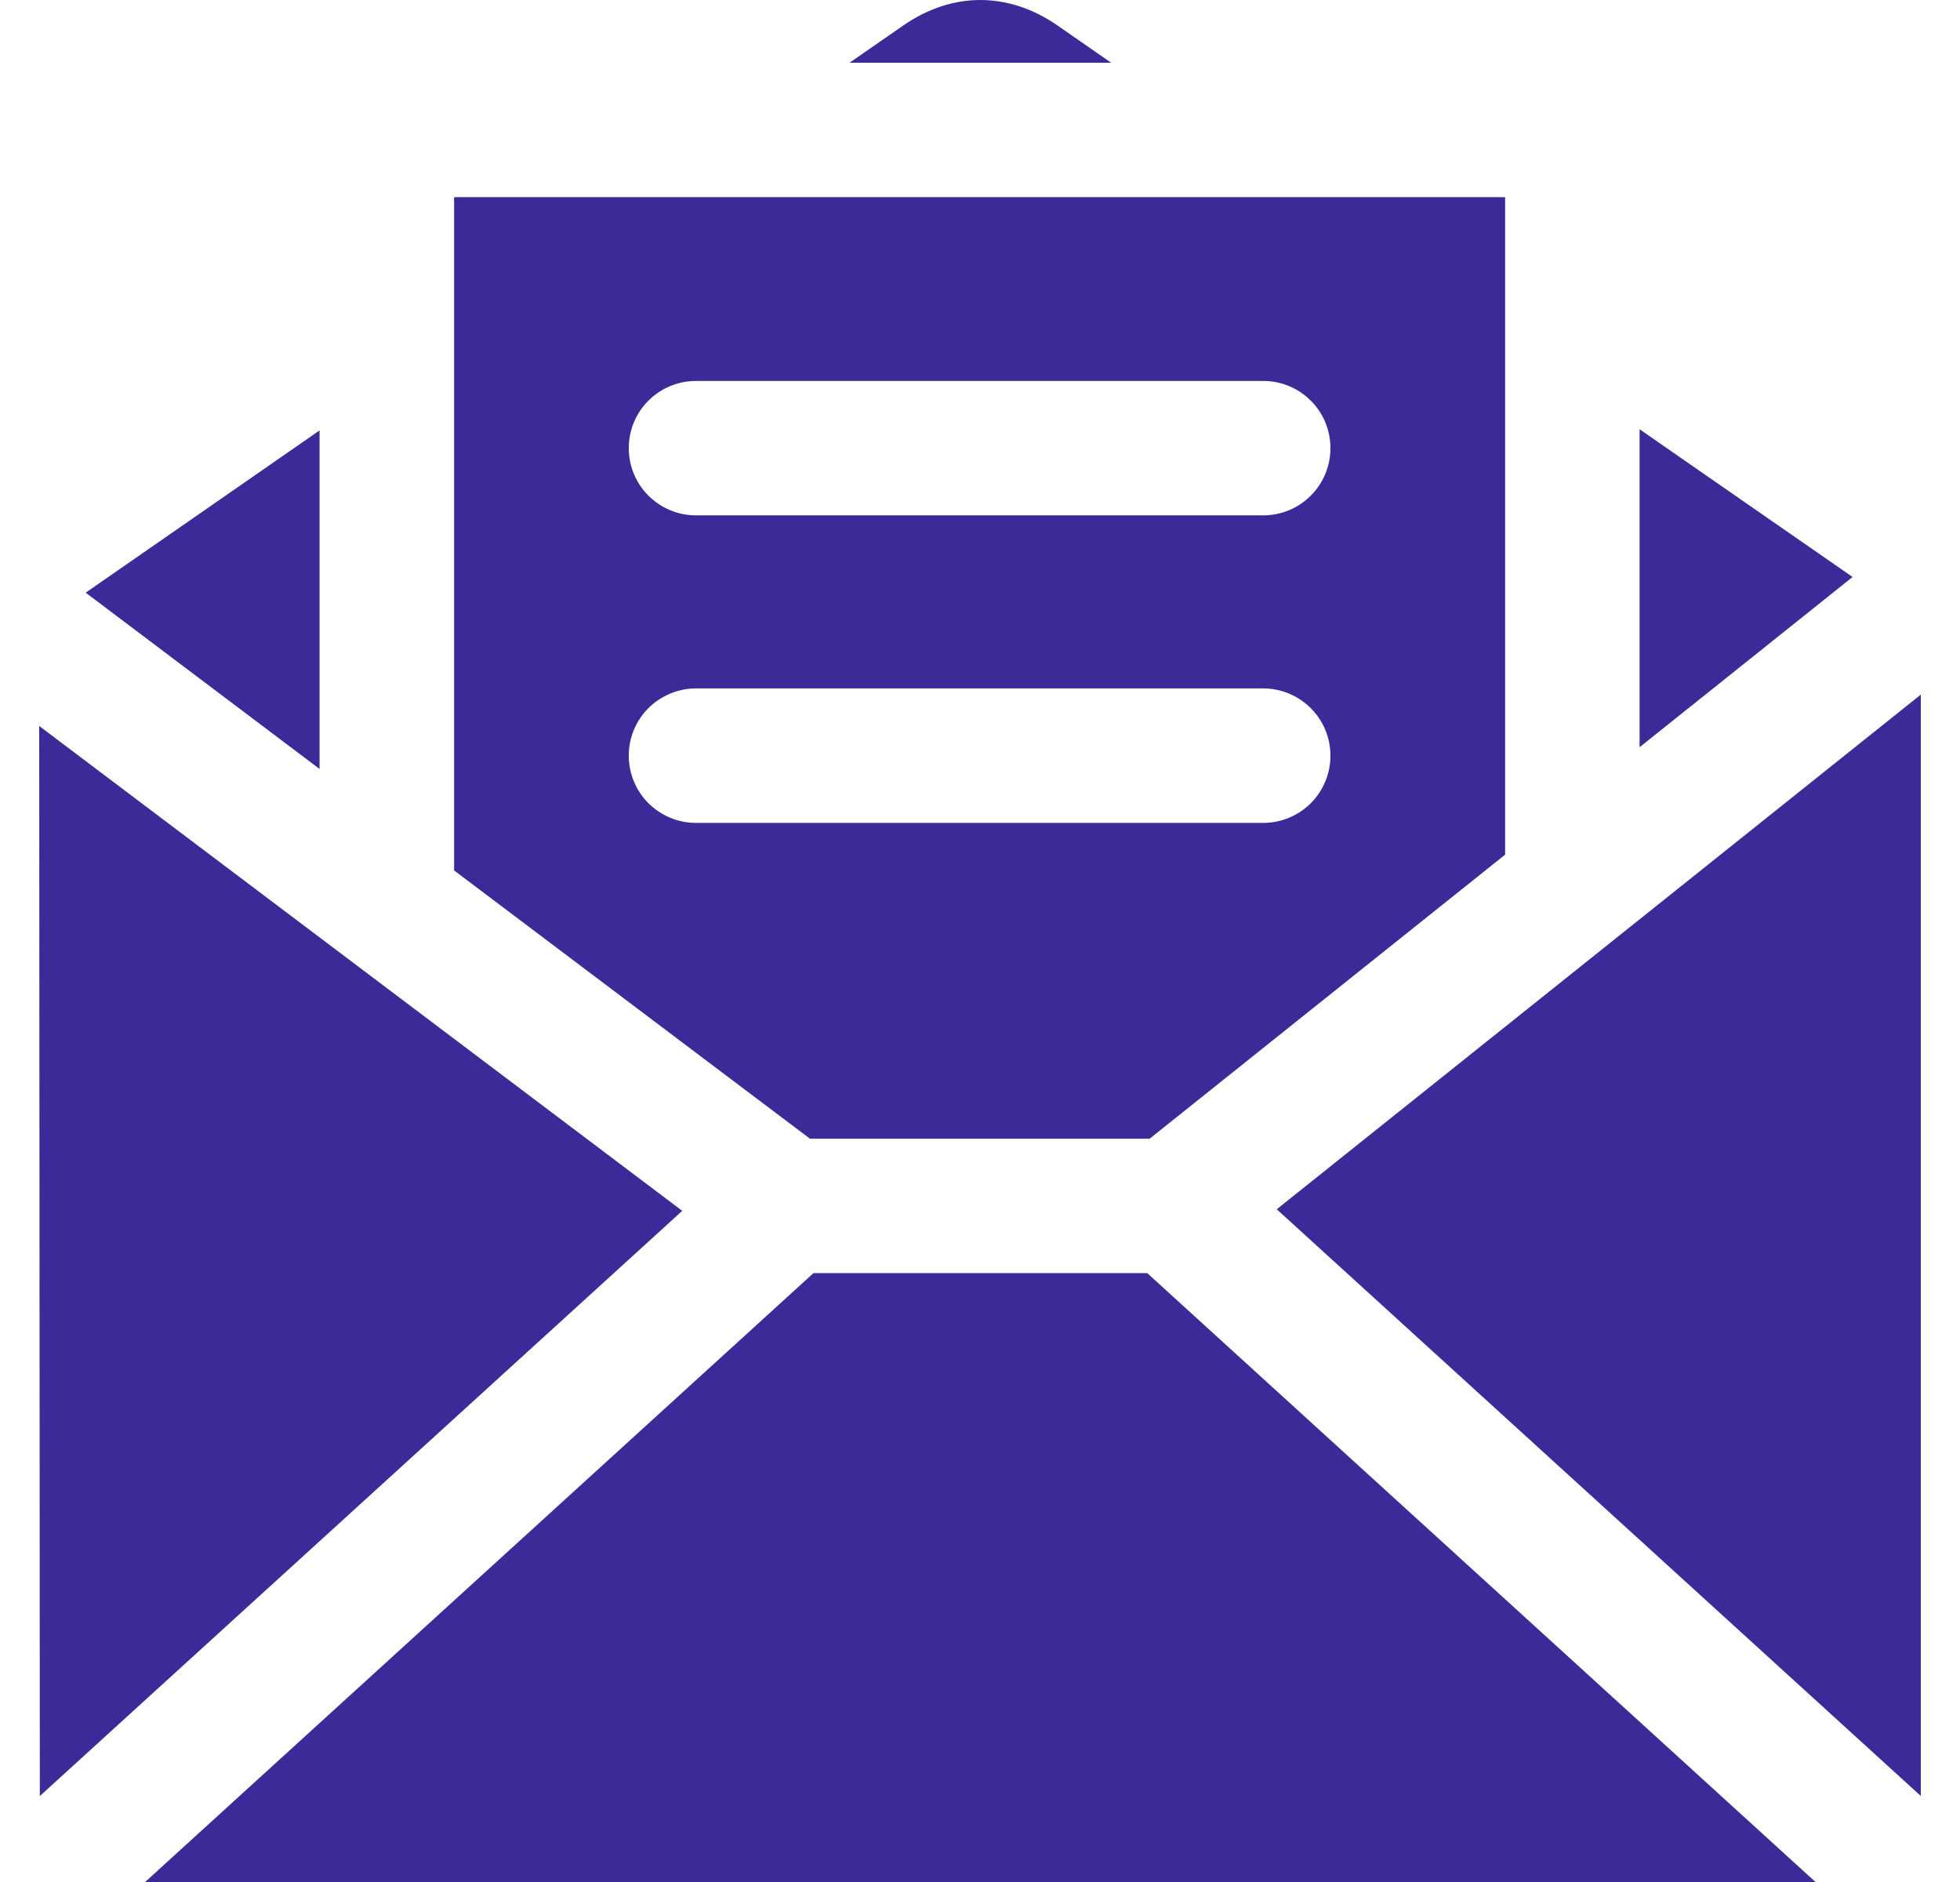 <svg width="25" height="24" viewBox="0 0 25 24" fill="none" xmlns="http://www.w3.org/2000/svg">
<path fill-rule="evenodd" clip-rule="evenodd" d="M19.198 10.899V2.514H5.792V11.1L10.331 14.521H14.664L19.198 10.899ZM8.702 15.441L0.508 22.904L0.5 9.258L8.702 15.441H8.702ZM10.376 16.235L1.851 24H23.157L14.633 16.235H10.376ZM16.285 15.421L24.5 8.858V22.903L16.285 15.421H16.285ZM23.63 7.358L20.913 5.474V9.529L23.63 7.358L23.63 7.358ZM11.52 0.326C12.146 -0.109 12.864 -0.108 13.49 0.326L14.173 0.8H10.836L11.52 0.326ZM4.076 9.806V5.489L1.093 7.558L4.076 9.806ZM8.877 4.858H16.113C16.34 4.858 16.558 4.948 16.719 5.109C16.88 5.269 16.97 5.487 16.97 5.715C16.97 5.942 16.88 6.16 16.719 6.321C16.558 6.482 16.34 6.572 16.113 6.572H8.877C8.65 6.572 8.432 6.482 8.271 6.321C8.11 6.16 8.02 5.942 8.02 5.715C8.02 5.487 8.11 5.269 8.271 5.109C8.432 4.948 8.65 4.858 8.877 4.858ZM8.02 9.636C8.02 9.524 8.042 9.412 8.085 9.308C8.128 9.204 8.191 9.11 8.271 9.03C8.35 8.951 8.445 8.888 8.549 8.845C8.653 8.802 8.764 8.779 8.877 8.779H16.113C16.34 8.779 16.558 8.87 16.719 9.031C16.88 9.191 16.97 9.409 16.97 9.637C16.97 9.864 16.88 10.082 16.719 10.243C16.558 10.403 16.34 10.494 16.113 10.494H8.877C8.65 10.494 8.432 10.403 8.271 10.243C8.11 10.082 8.02 9.864 8.02 9.636Z" fill="#3B2B99"/>
</svg>
